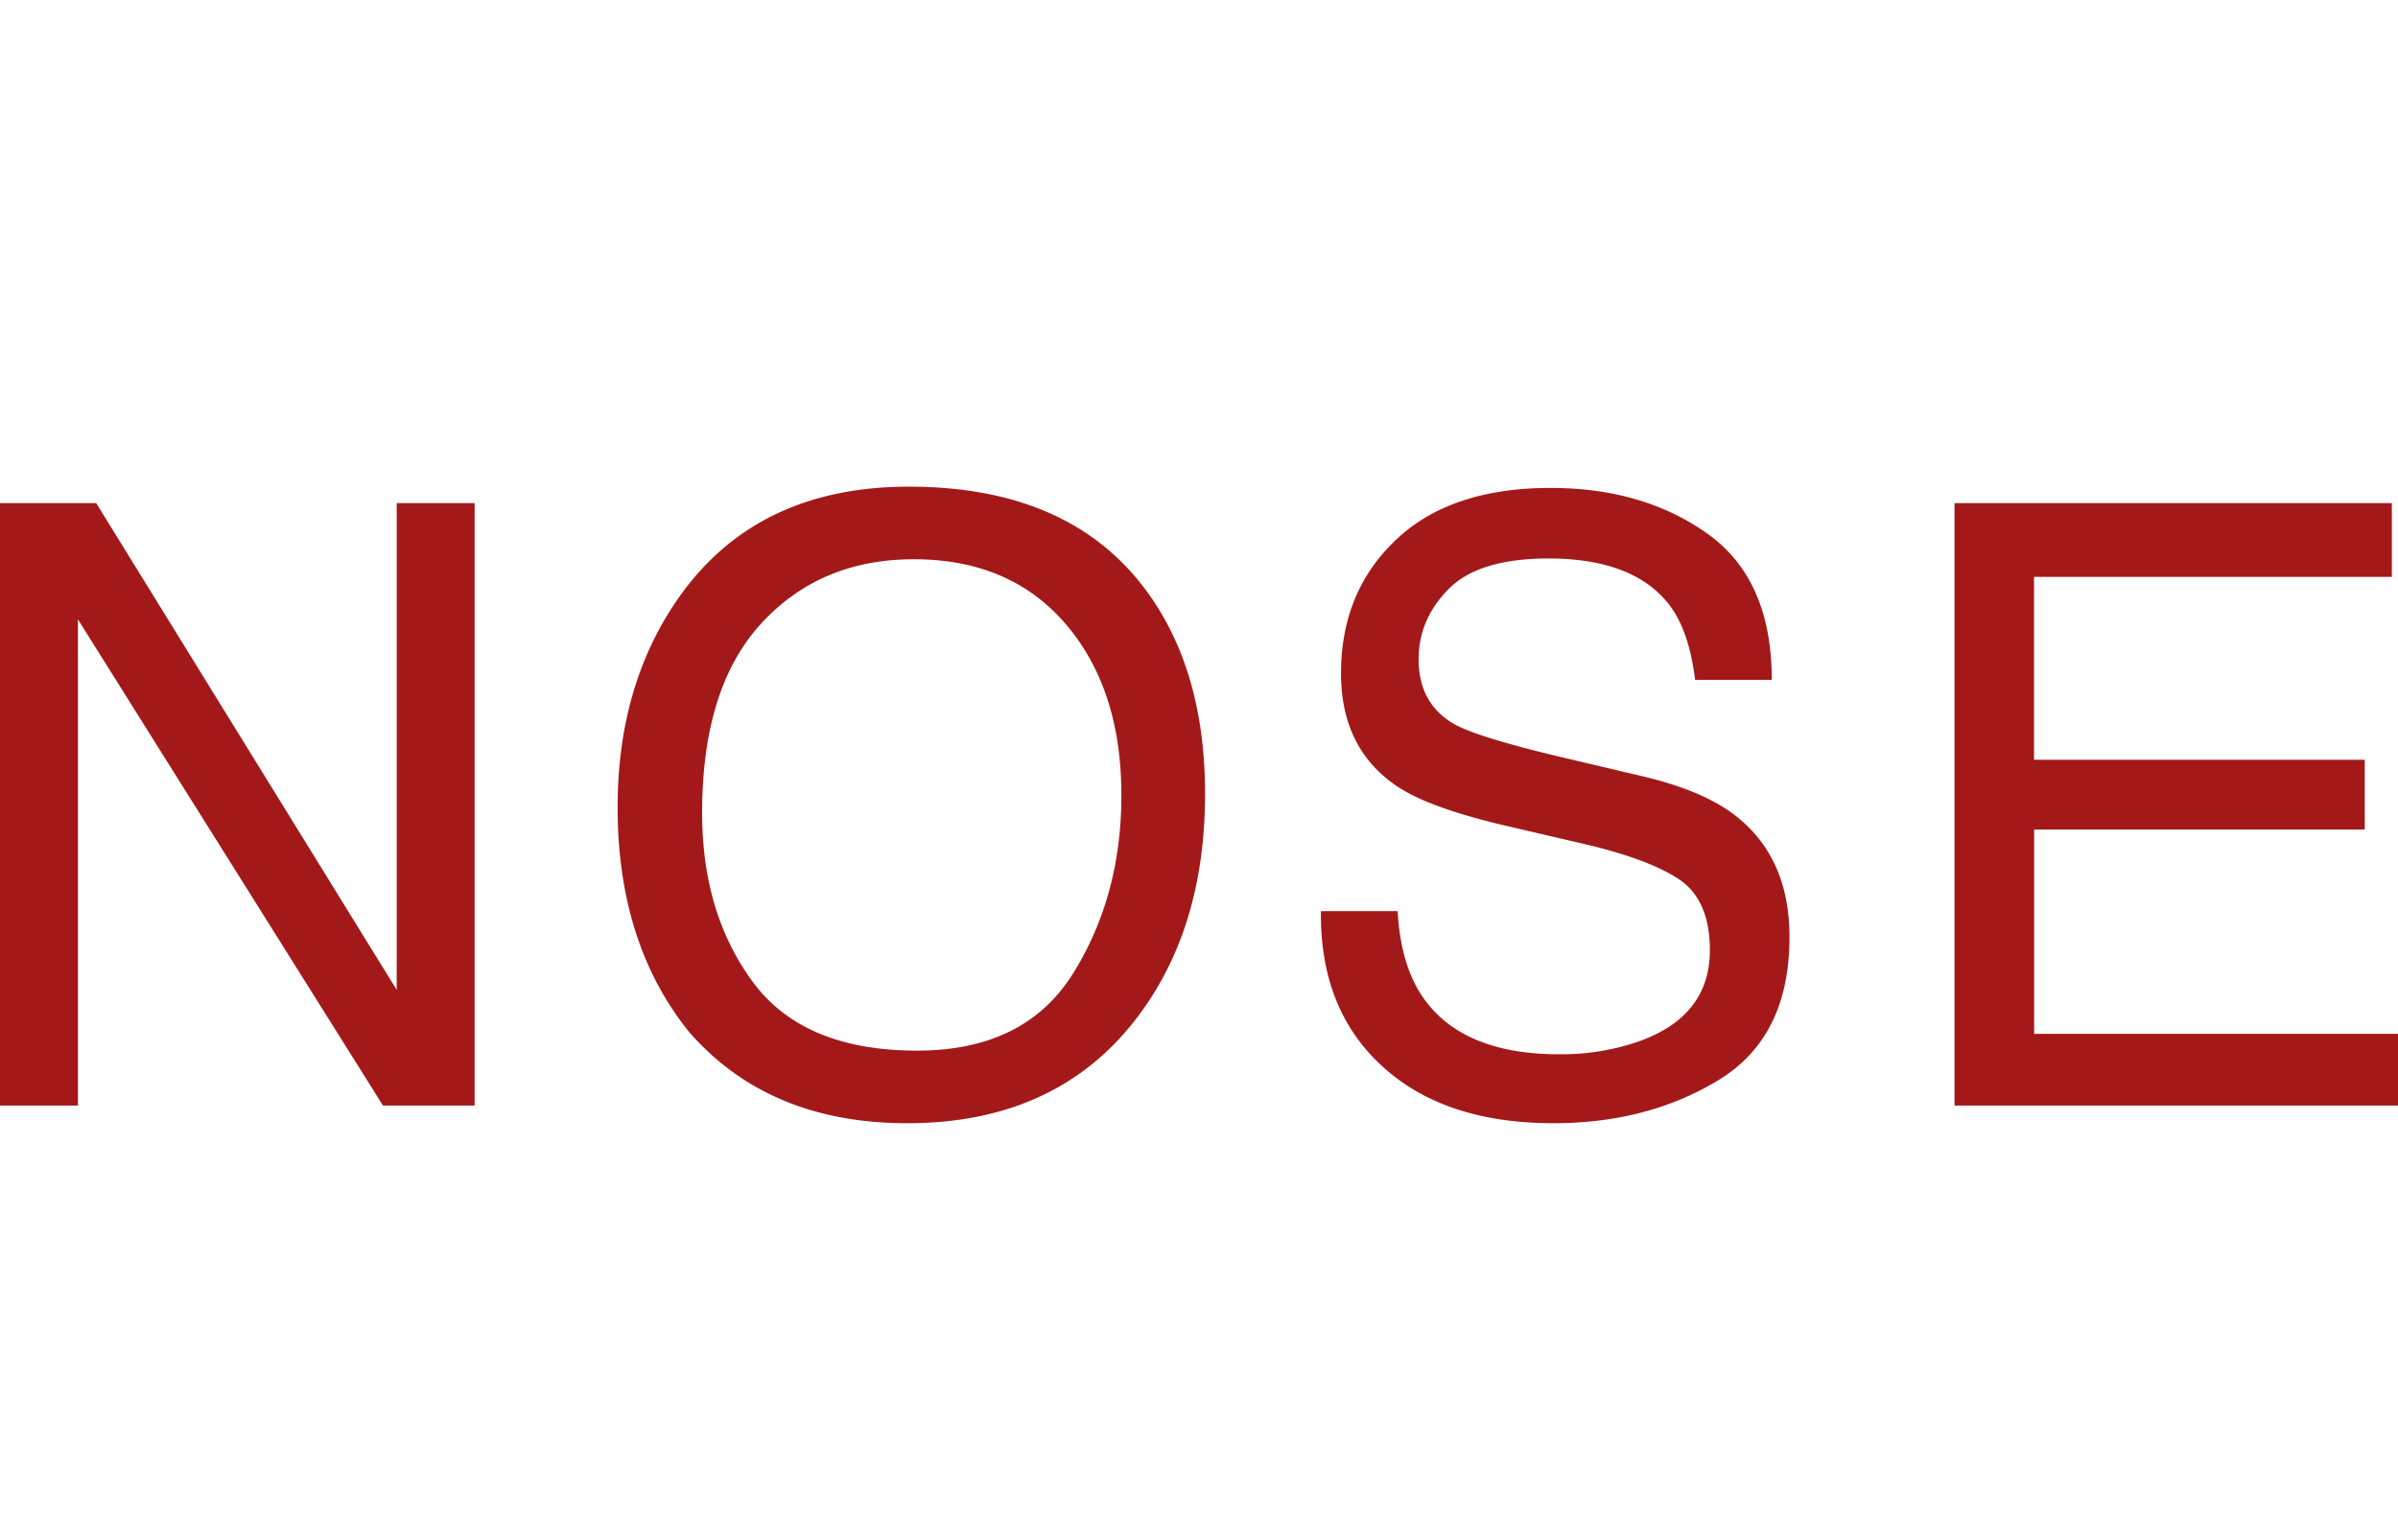 <svg xmlns="http://www.w3.org/2000/svg" viewBox="0 0 34.249 22"><path d="M0 7.188h1.374l4.292 6.954V7.188h1.113v8.607H5.47L1.113 8.849v6.946H0V7.188zm16.356 1.23c.57.762.855 1.736.855 2.924 0 1.285-.326 2.353-.978 3.205-.766 1-1.858 1.5-3.275 1.5-1.325 0-2.366-.438-3.124-1.313-.675-.843-1.013-1.91-1.013-3.199 0-1.164.289-2.16.867-2.988.742-1.063 1.84-1.594 3.293-1.594 1.52 0 2.644.488 3.375 1.465zm-1.028 5.486c.459-.737.688-1.584.688-2.542 0-1.012-.265-1.827-.794-2.445s-1.253-.927-2.17-.927c-.891 0-1.618.306-2.18.918s-.844 1.514-.844 2.706c0 .954.241 1.759.723 2.413.483.656 1.265.983 2.347.983 1.027 0 1.77-.368 2.23-1.106zm4.634-.886c.026.488.137.884.333 1.189.372.57 1.03.855 1.97.855a3.37 3.37 0 001.151-.187c.67-.242 1.005-.676 1.005-1.3 0-.47-.142-.804-.426-1.003-.287-.195-.738-.365-1.351-.51l-1.13-.263c-.737-.172-1.26-.361-1.566-.569-.53-.359-.795-.896-.795-1.61 0-.774.26-1.41.782-1.905.52-.496 1.258-.744 2.212-.744.878 0 1.624.217 2.238.653s.92 1.132.92 2.089H24.21c-.056-.461-.176-.815-.36-1.06-.34-.45-.919-.674-1.735-.674-.66 0-1.134.144-1.422.433-.288.29-.432.625-.432 1.008 0 .422.17.73.51.926.224.125.73.281 1.517.468l1.169.276c.564.133 1 .314 1.306.545.53.402.795.986.795 1.752 0 .953-.338 1.634-1.015 2.045s-1.461.615-2.357.615c-1.044 0-1.86-.274-2.451-.82-.591-.543-.88-1.28-.869-2.21h1.096zm7.953-5.83h6.246v1.054h-5.11v2.613h4.723v.997h-4.722v2.918h5.197v1.025h-6.334V7.188z" fill="#a31919" data-name="Layer_2"/></svg>